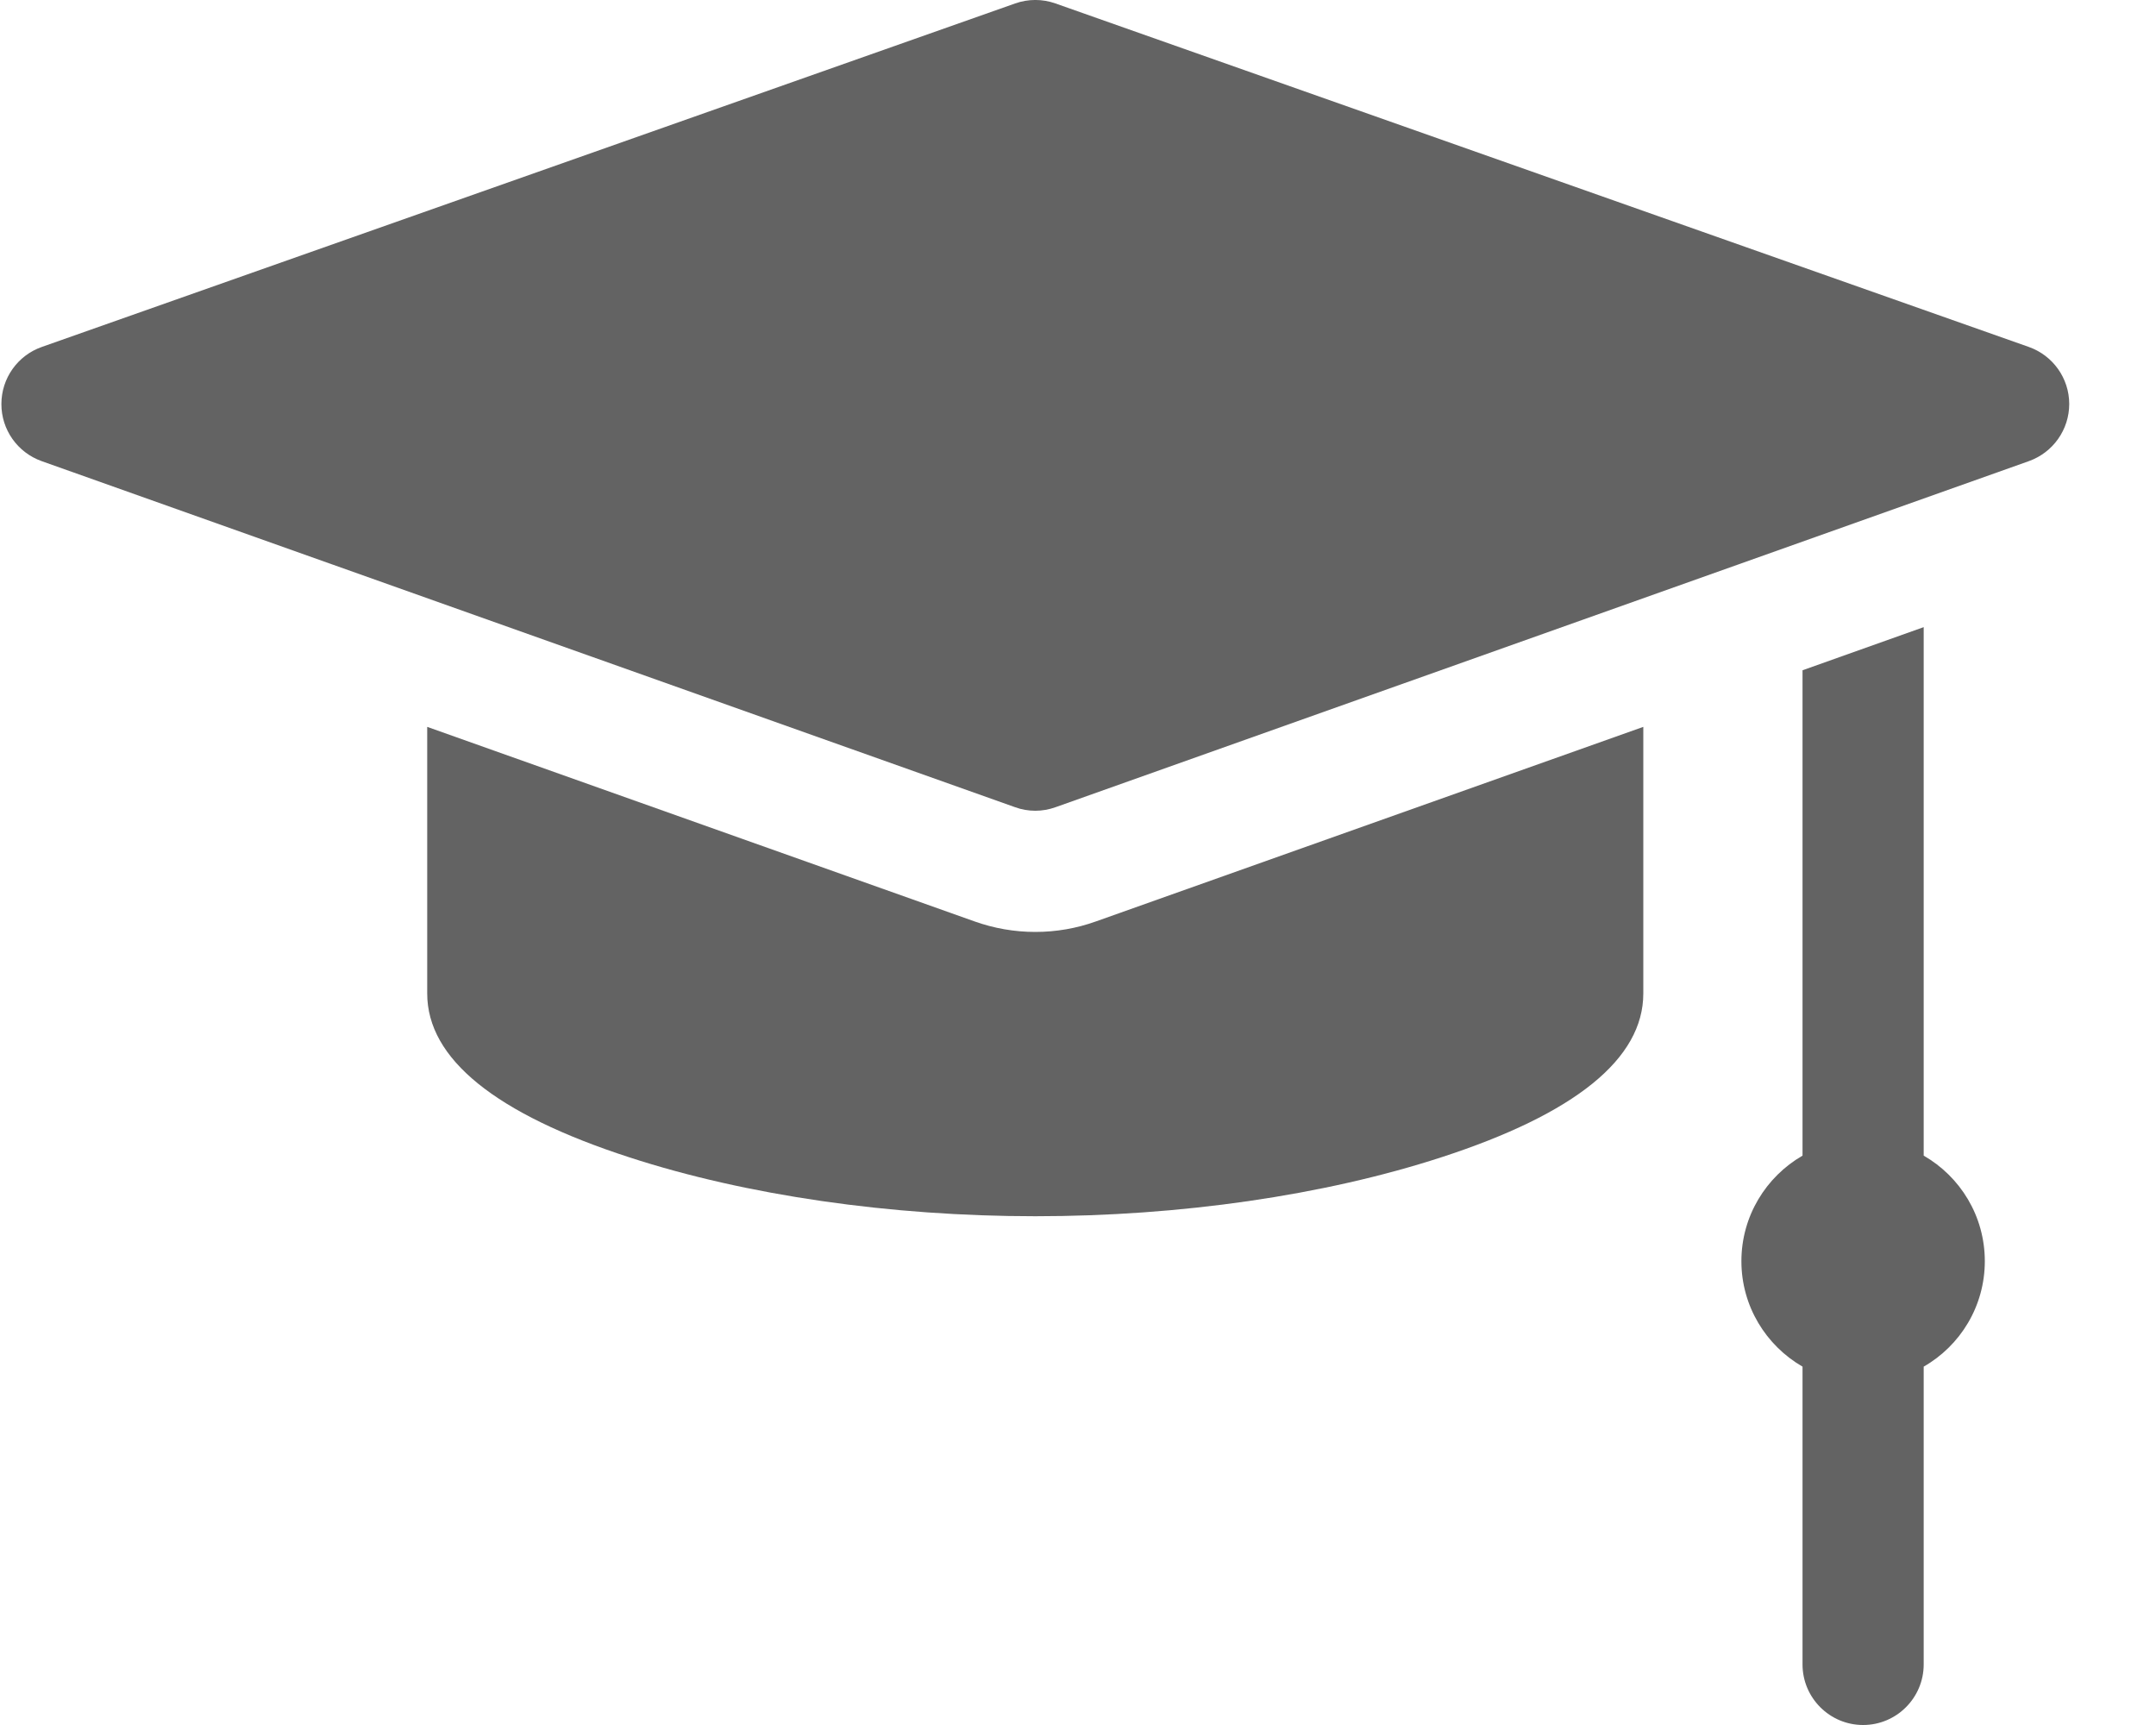 <svg width="20" height="16" viewBox="0 0 20 16" fill="none" xmlns="http://www.w3.org/2000/svg">
<path d="M18.82 3.218L9.791 0.032C9.67 -0.011 9.538 -0.011 9.417 0.032L0.388 3.218C0.163 3.297 0.013 3.509 0.013 3.747C0.012 3.985 0.162 4.197 0.386 4.277L9.416 7.487C9.476 7.509 9.54 7.52 9.604 7.52C9.667 7.52 9.731 7.509 9.792 7.487L18.821 4.277C19.045 4.197 19.195 3.985 19.195 3.747C19.195 3.509 19.044 3.297 18.82 3.218Z" fill="#636363"/>
<path d="M17.845 10.719V5.817L16.721 6.217V10.719C16.383 10.914 16.154 11.279 16.154 11.698C16.154 12.116 16.383 12.481 16.721 12.676V15.438C16.721 15.748 16.973 16 17.283 16C17.593 16 17.845 15.748 17.845 15.438V12.676C18.184 12.482 18.412 12.116 18.412 11.698C18.412 11.279 18.184 10.914 17.845 10.719Z" fill="#636363"/>
<path d="M9.604 8.644C9.411 8.644 9.221 8.611 9.039 8.546L3.963 6.742V9.215C3.963 9.82 4.594 10.331 5.839 10.735C6.924 11.088 8.261 11.281 9.604 11.281C10.946 11.281 12.283 11.088 13.368 10.735C14.613 10.331 15.244 9.82 15.244 9.215V6.742L10.168 8.546C9.987 8.611 9.797 8.644 9.604 8.644Z" fill="#636363"/>
</svg>

